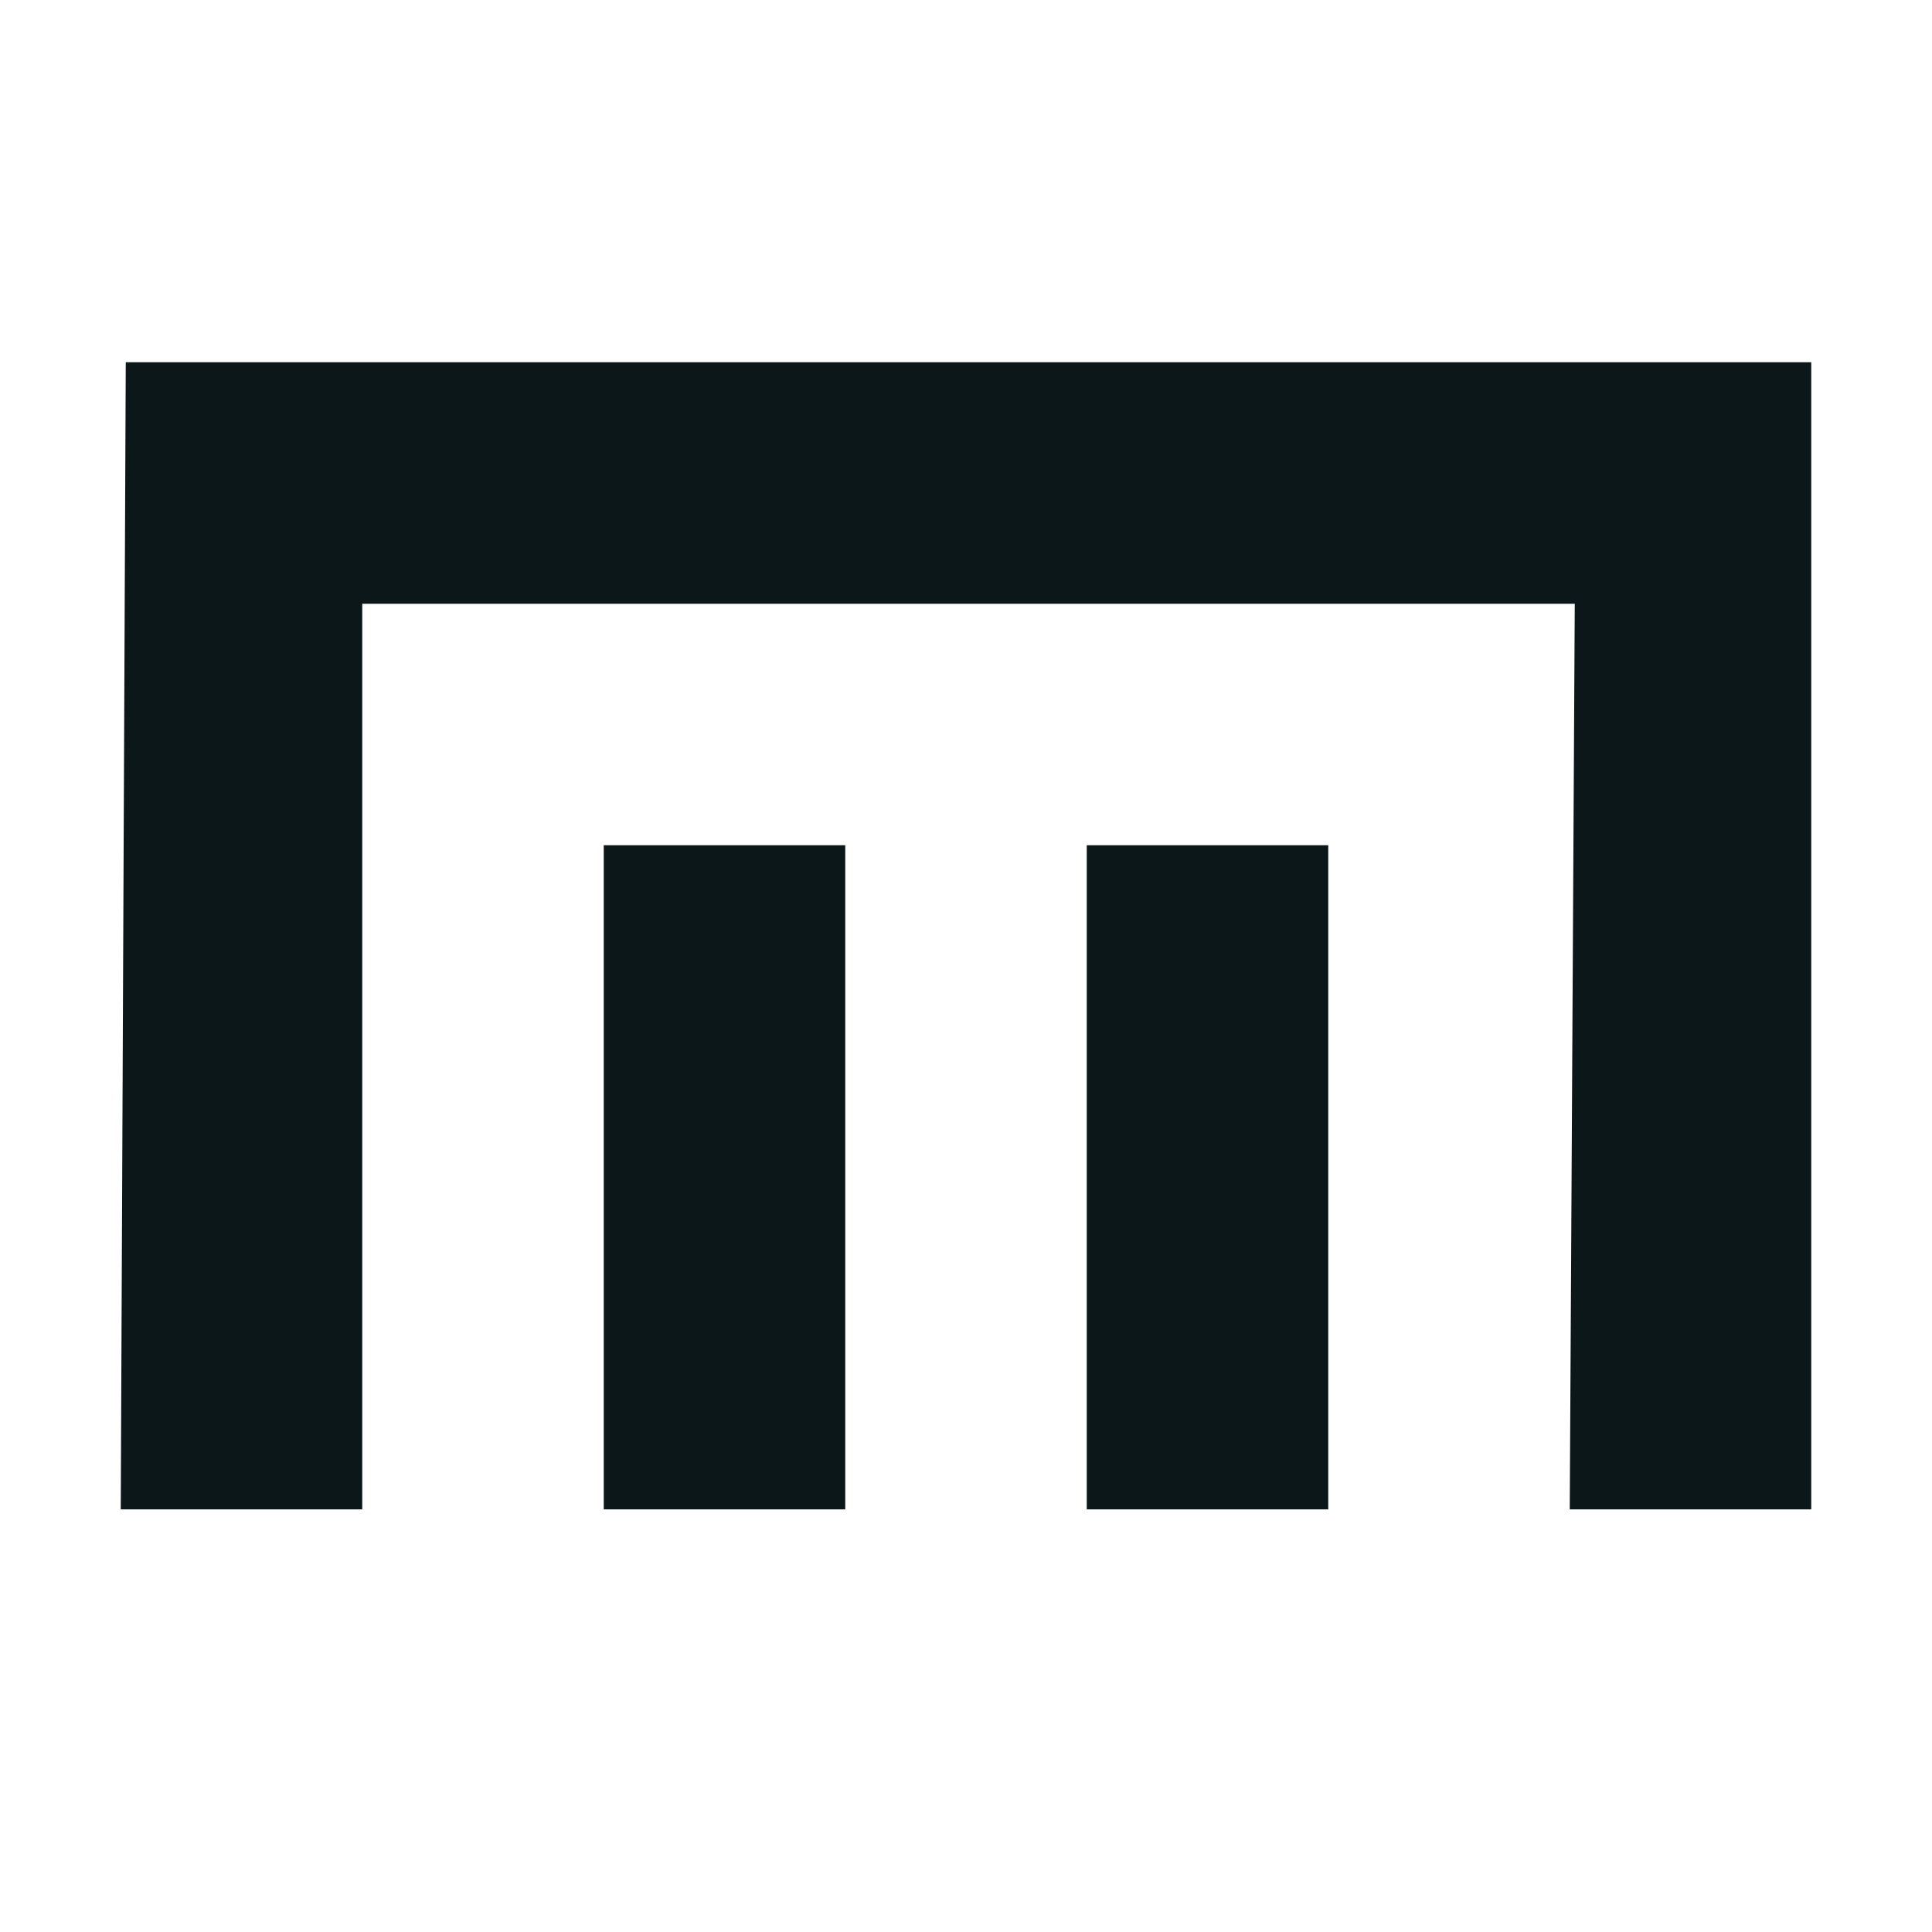 <?xml version="1.0" encoding="utf-8"?>
<svg version="1.1" id="Uploaded to svgrepo.com" xmlns="http://www.w3.org/2000/svg" xmlns:xlink="http://www.w3.org/1999/xlink" 
	 width="800px" height="800px" viewBox="0 0 32 32" xml:space="preserve">
<style type="text/css">
	.afiado_een{fill:#0B1719;}
</style>
<path class="afiado_een" d="M10,14h4v11h-4V14z M18,25h4V14h-4V25z M2.083,6L2,25h4V10h20.083L26,25h4V6H2.083z"/>
</svg>